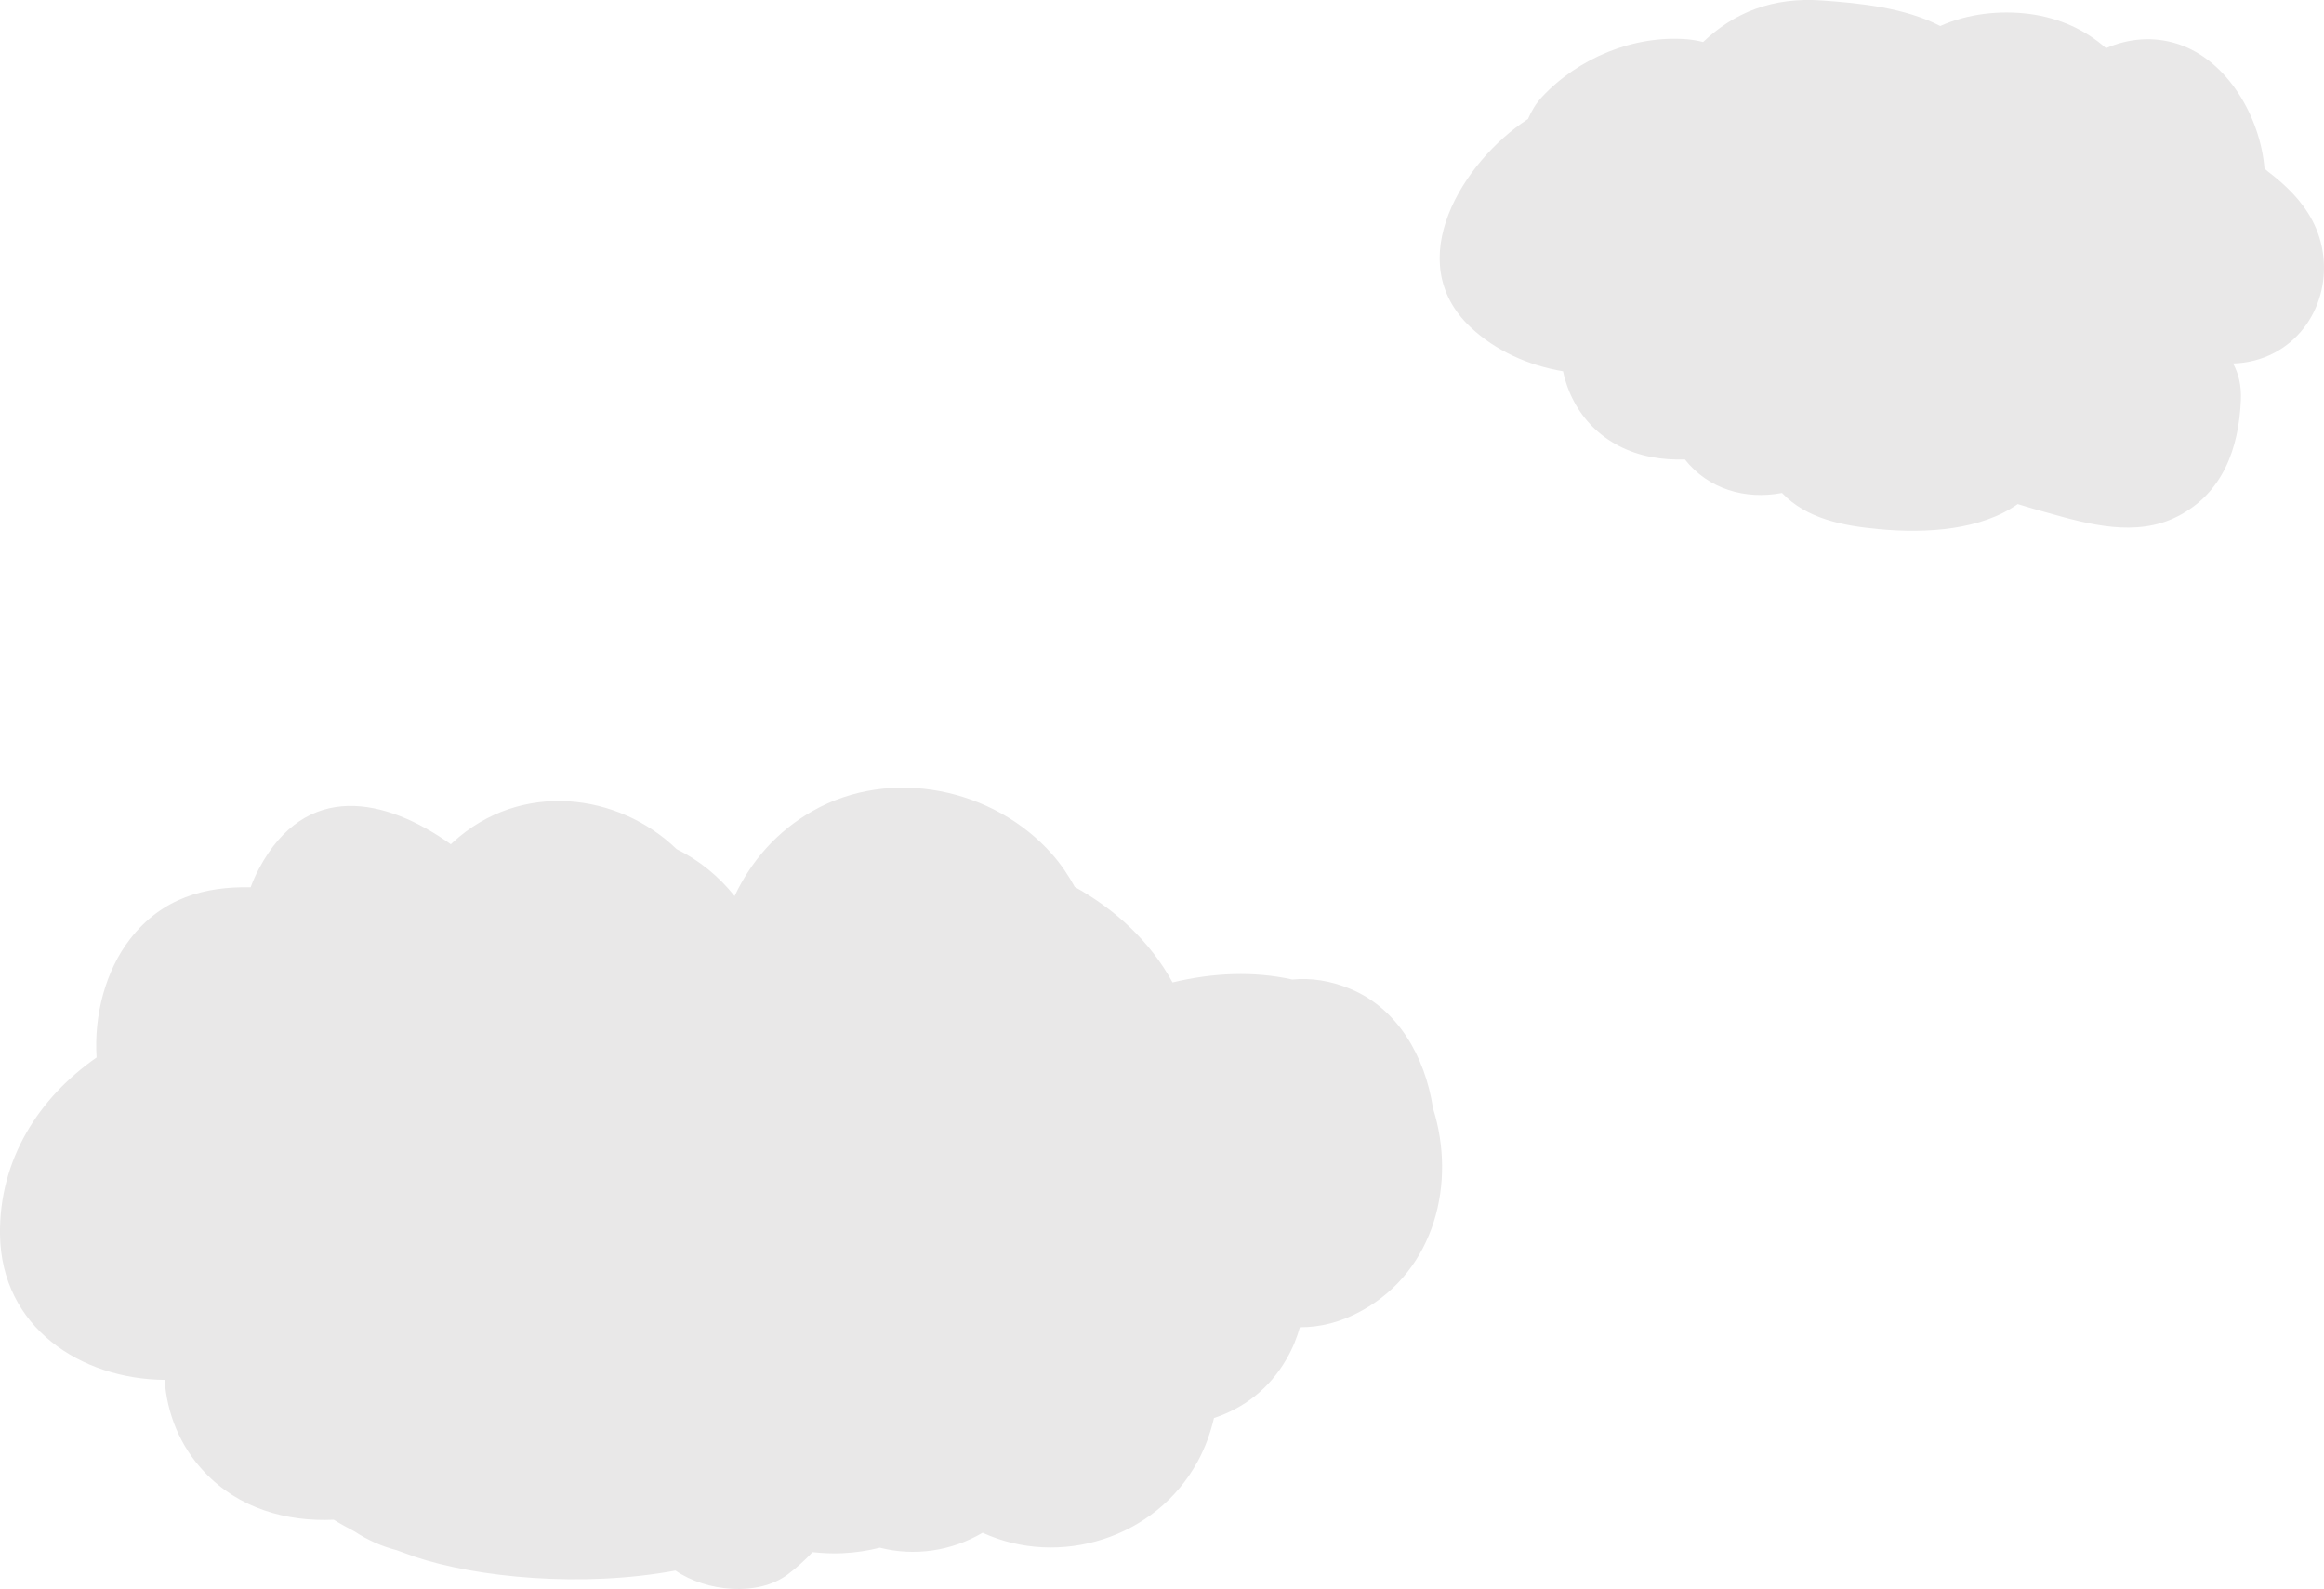 <?xml version="1.0" encoding="UTF-8"?>
<svg id="_レイヤー_2" data-name="レイヤー 2" xmlns="http://www.w3.org/2000/svg" width="192.95" height="131.9" viewBox="0 0 192.95 131.9">
  <defs>
    <style>
      .cls-1 {
        fill: #e9e8e8;
      }
    </style>
  </defs>
  <g id="_デザイン" data-name="デザイン">
    <path class="cls-1" d="m118.97,91.97c-.65-4.28-2.94-8.24-6.82-9.87-1.7-.71-3.33-.94-4.86-.79-3.16-.71-6.58-.57-9.94.24-1.89-3.45-4.77-6.06-8.12-7.93-.52-.95-1.13-1.86-1.86-2.69-4.84-5.51-13.41-7.3-19.9-3.61-2.97,1.68-5.12,4.17-6.48,7.06-1.31-1.64-2.95-2.98-4.81-3.89-4.81-4.66-12.93-5.74-18.58-.57-.06.05-.11.11-.17.16-5.41-3.85-12.04-5.3-15.93,2.03-.28.52-.5,1.03-.69,1.54-3.77-.07-7.34.85-10.02,4.31-2.03,2.63-3,6.31-2.77,9.82C3.24,91.11-.08,96.23,0,102.48c.11,7.72,6.72,12,13.67,12.06.19,2.78,1.26,5.5,3.31,7.66,2.83,3,6.78,4.13,10.73,3.95.56.35,1.14.67,1.74.98,1.07.71,2.25,1.23,3.49,1.55.48.18.97.36,1.46.53,5.18,1.75,13.98,2.59,21.68,1.16,2.59,1.78,6.87,2.16,9.31.33.76-.57,1.45-1.2,2.07-1.86.8.08,1.62.13,2.46.09,1.1-.05,2.14-.21,3.13-.46,2.86.73,5.94.29,8.53-1.24,6.36,2.91,14.36.5,17.86-5.92.63-1.16,1.06-2.37,1.35-3.6,2.43-.81,4.58-2.38,6.04-4.93.5-.87.85-1.74,1.09-2.61,1.67.01,3.42-.41,5.19-1.4,6.03-3.36,7.82-10.61,5.86-16.79Z"/>
    <path class="cls-1" d="m191.98,18.3c-.86-1.63-2.2-2.94-3.72-4.09-.08-.07-.16-.15-.25-.22-.34-4.24-3.05-8.98-7.17-10.33-2.04-.67-4.13-.47-5.99.34-1.69-1.51-3.86-2.51-6.33-2.84-2.52-.33-5.2-.01-7.43,1-2.93-1.52-6.65-1.9-9.8-2.12-4.14-.3-7.32,1-9.89,3.45-.43-.11-.87-.19-1.34-.23-4.43-.35-9.01,1.55-12.03,4.78-.5.53-.88,1.17-1.17,1.84-.03.02-.06.03-.08.05-5.27,3.46-10.53,11.72-4.69,17.23,2.07,1.95,4.81,3.18,7.68,3.66.77,3.57,3.36,6.36,7.35,7.12.91.17,1.84.23,2.77.2,1.94,2.46,5,3.36,8.06,2.78,2.04,2.14,5.02,2.72,8.02,3,4.05.38,8.54.06,11.55-2.08.84.26,1.66.5,2.47.72,3.46.98,7.37,2.04,10.77.32,3.79-1.92,5.12-5.66,5.29-9.69.05-1.19-.2-2.2-.65-3.02,1.17-.03,2.34-.31,3.42-.88,3.94-2.08,5.21-7.11,3.16-10.99Z"/>
  </g>
</svg>